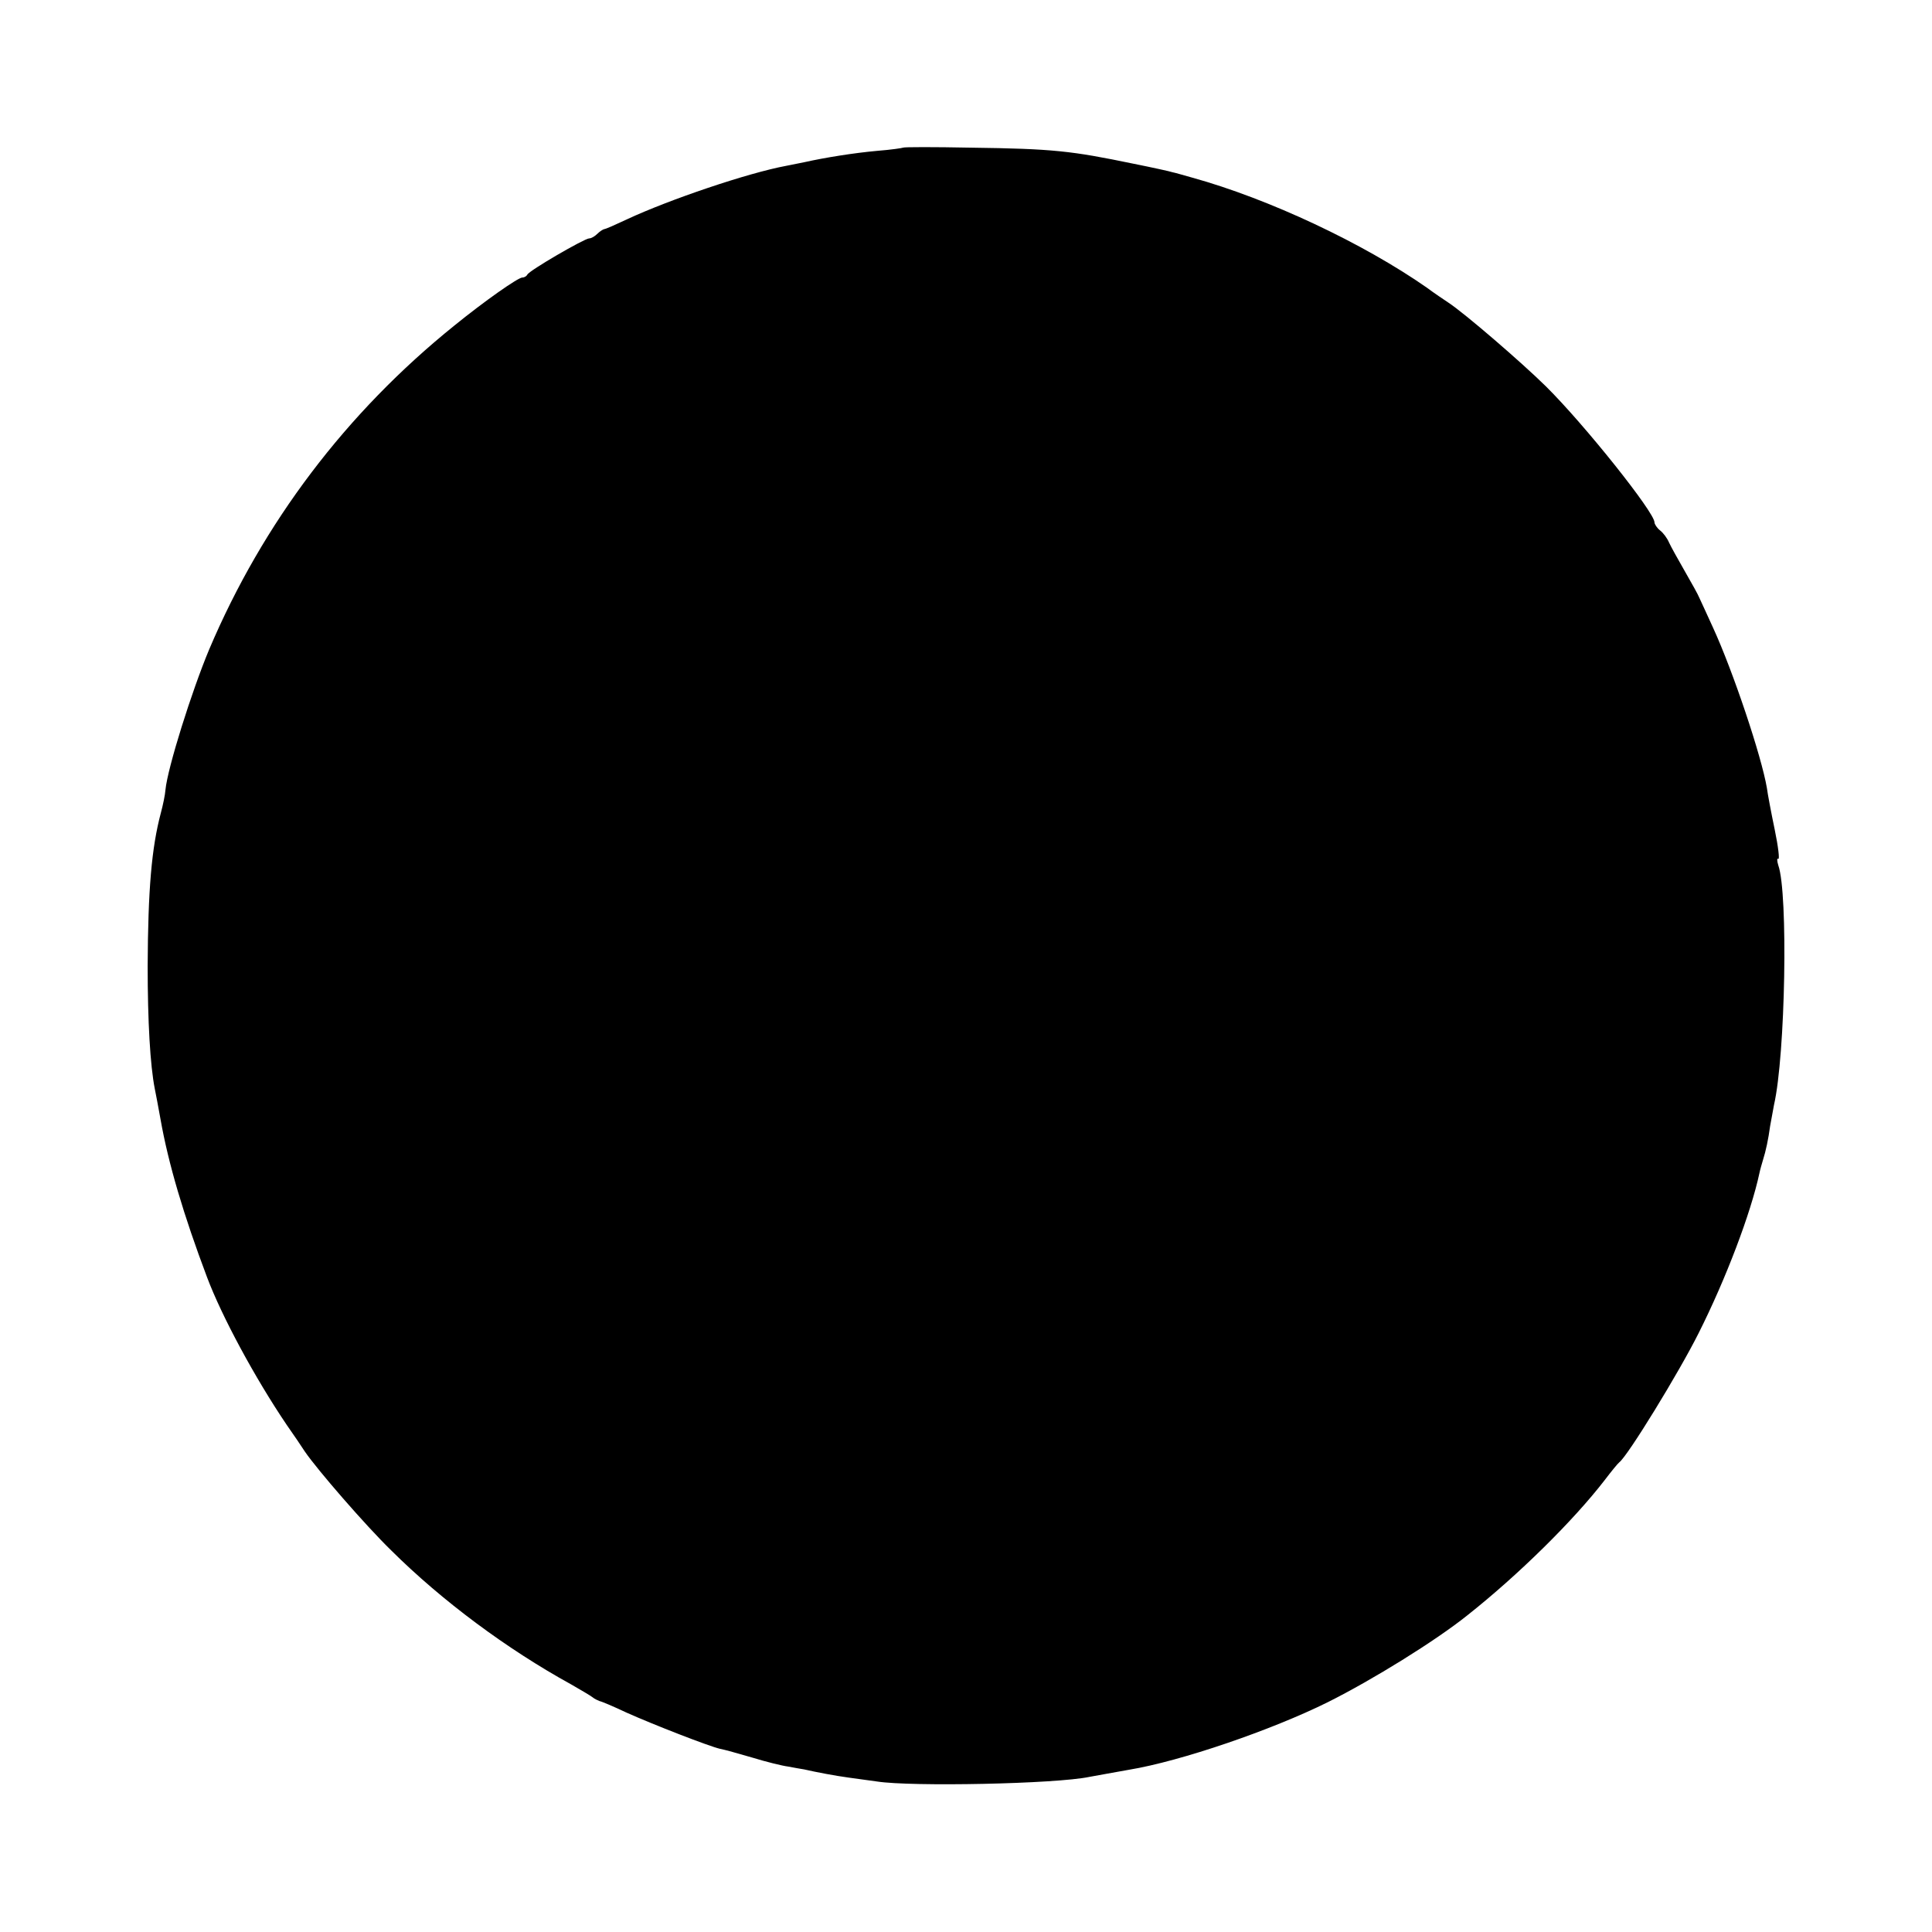 <?xml version="1.0" standalone="no"?>
<!DOCTYPE svg PUBLIC "-//W3C//DTD SVG 20010904//EN"
 "http://www.w3.org/TR/2001/REC-SVG-20010904/DTD/svg10.dtd">
<svg version="1.0" xmlns="http://www.w3.org/2000/svg"
 width="543pt" height="543pt" viewBox="0 0 543 543"
 preserveAspectRatio="xMidYMid meet">
<g transform="translate(0,543) scale(0.1,-0.1)"
fill="#000000" stroke="none">
<path d="M2538 5015 c-1 -1 -34 -6 -73 -9 -66 -6 -147 -19 -205 -32 -14 -3
-36 -7 -50 -10 -108 -20 -329 -95 -447 -150 -32 -15 -61 -28 -65 -28 -4 -1
-13 -7 -19 -13 -7 -7 -17 -13 -23 -13 -13 0 -170 -91 -174 -102 -2 -4 -8 -8
-14 -8 -12 0 -106 -66 -191 -135 -304 -245 -538 -554 -689 -910 -49 -117 -117
-333 -123 -395 -1 -14 -7 -43 -13 -65 -26 -98 -36 -215 -37 -430 0 -155 7
-279 20 -345 3 -14 10 -52 16 -85 22 -125 65 -270 131 -445 41 -109 134 -282
224 -415 19 -27 42 -61 51 -75 35 -51 170 -207 243 -278 142 -141 325 -277
505 -376 28 -16 55 -32 60 -36 6 -5 15 -9 20 -11 6 -1 39 -15 75 -32 78 -35
233 -95 263 -102 12 -2 54 -14 92 -25 39 -12 84 -23 100 -25 17 -3 37 -7 45
-8 35 -8 88 -18 125 -23 22 -3 58 -8 80 -11 96 -15 502 -7 597 13 26 5 62 11
111 20 146 24 402 112 559 190 126 63 302 172 392 244 144 114 298 266 386
380 19 25 37 47 41 50 24 18 168 253 223 363 77 153 147 338 171 450 2 10 7
27 10 37 8 25 15 58 20 95 3 17 8 44 11 60 32 140 40 595 12 673 -4 13 -4 21
0 18 4 -2 0 34 -10 82 -10 48 -20 101 -22 117 -15 89 -95 328 -151 450 -18 39
-35 77 -39 85 -3 8 -22 42 -41 75 -19 33 -39 69 -44 80 -5 12 -16 27 -25 34
-9 7 -16 18 -16 23 0 28 -196 274 -305 382 -68 67 -229 206 -275 236 -12 8
-39 26 -59 41 -179 125 -444 250 -661 310 -25 7 -49 14 -55 15 -5 2 -55 13
-110 24 -174 36 -225 42 -457 45 -102 2 -188 2 -190 0z"/>
</g>
</svg>
